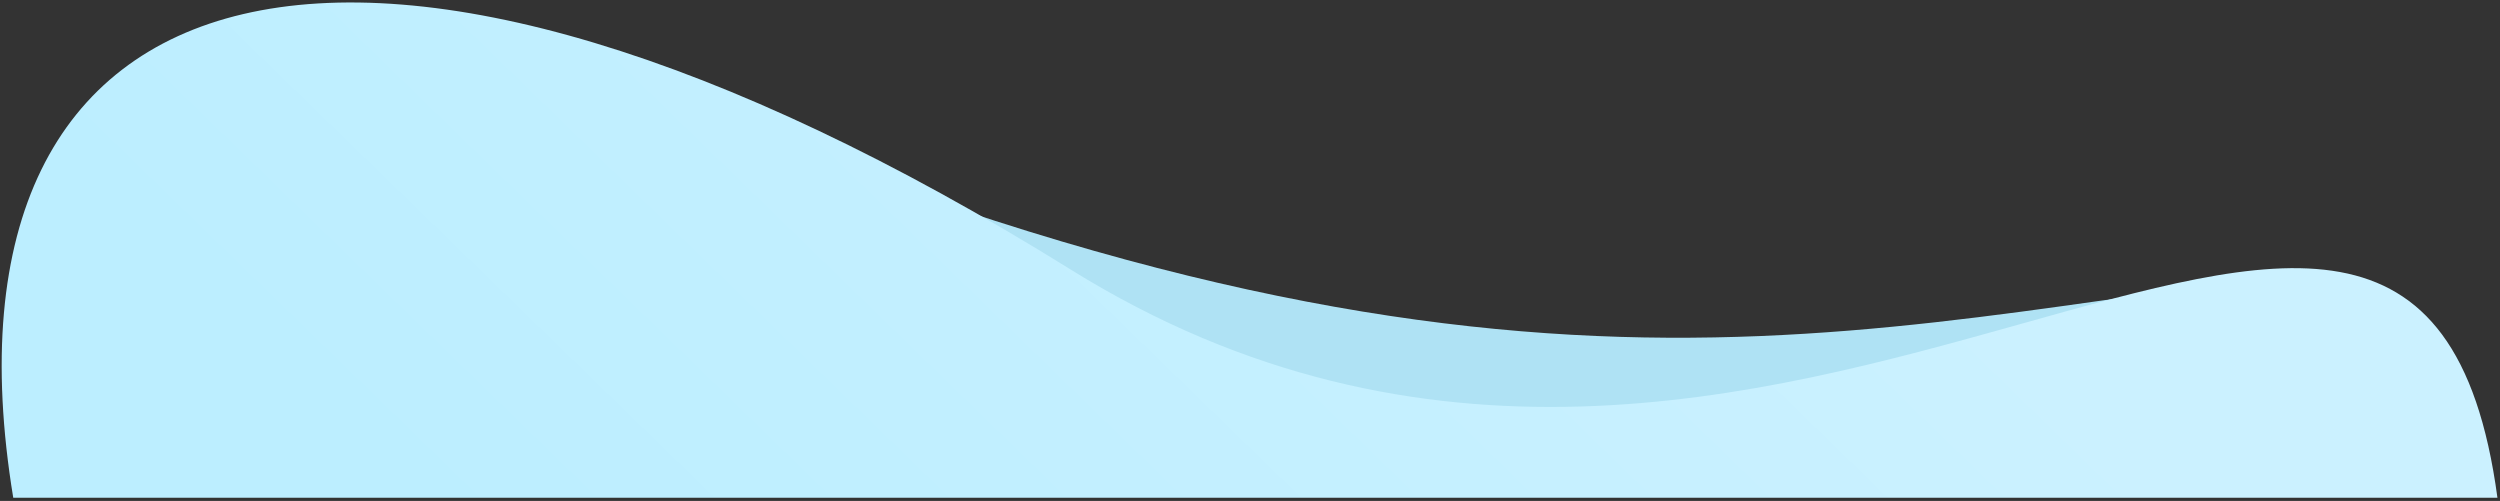 <?xml version="1.0" encoding="UTF-8"?> <svg xmlns="http://www.w3.org/2000/svg" width="529" height="106" viewBox="0 0 529 106" fill="none"><rect x="0" y="0" width="529" height="106" fill="#333333" stroke="none"/> <path d="M481.5 58.5C383.5 71 304.5 95.397 114.5 9L120 62L251.457 93.325C288.957 84.158 464 136.5 481.5 58.5Z" fill="#AFE2F4"></path> <path d="M226.5 57C376 150 511.5 -21 528.457 105.325C303.629 105.324 511.159 105.325 2.804 105.325C-16.196 -10.169 77 -36 226.5 57Z" fill="url(#paint0_linear)"></path> <defs> <linearGradient id="paint0_linear" x1="246.5" y1="-103.5" x2="65.785" y2="82.569" gradientUnits="userSpaceOnUse"> <stop stop-color="#CBF1FF"></stop> <stop offset="1" stop-color="#BCEEFF"></stop> </linearGradient> </defs> </svg> 
